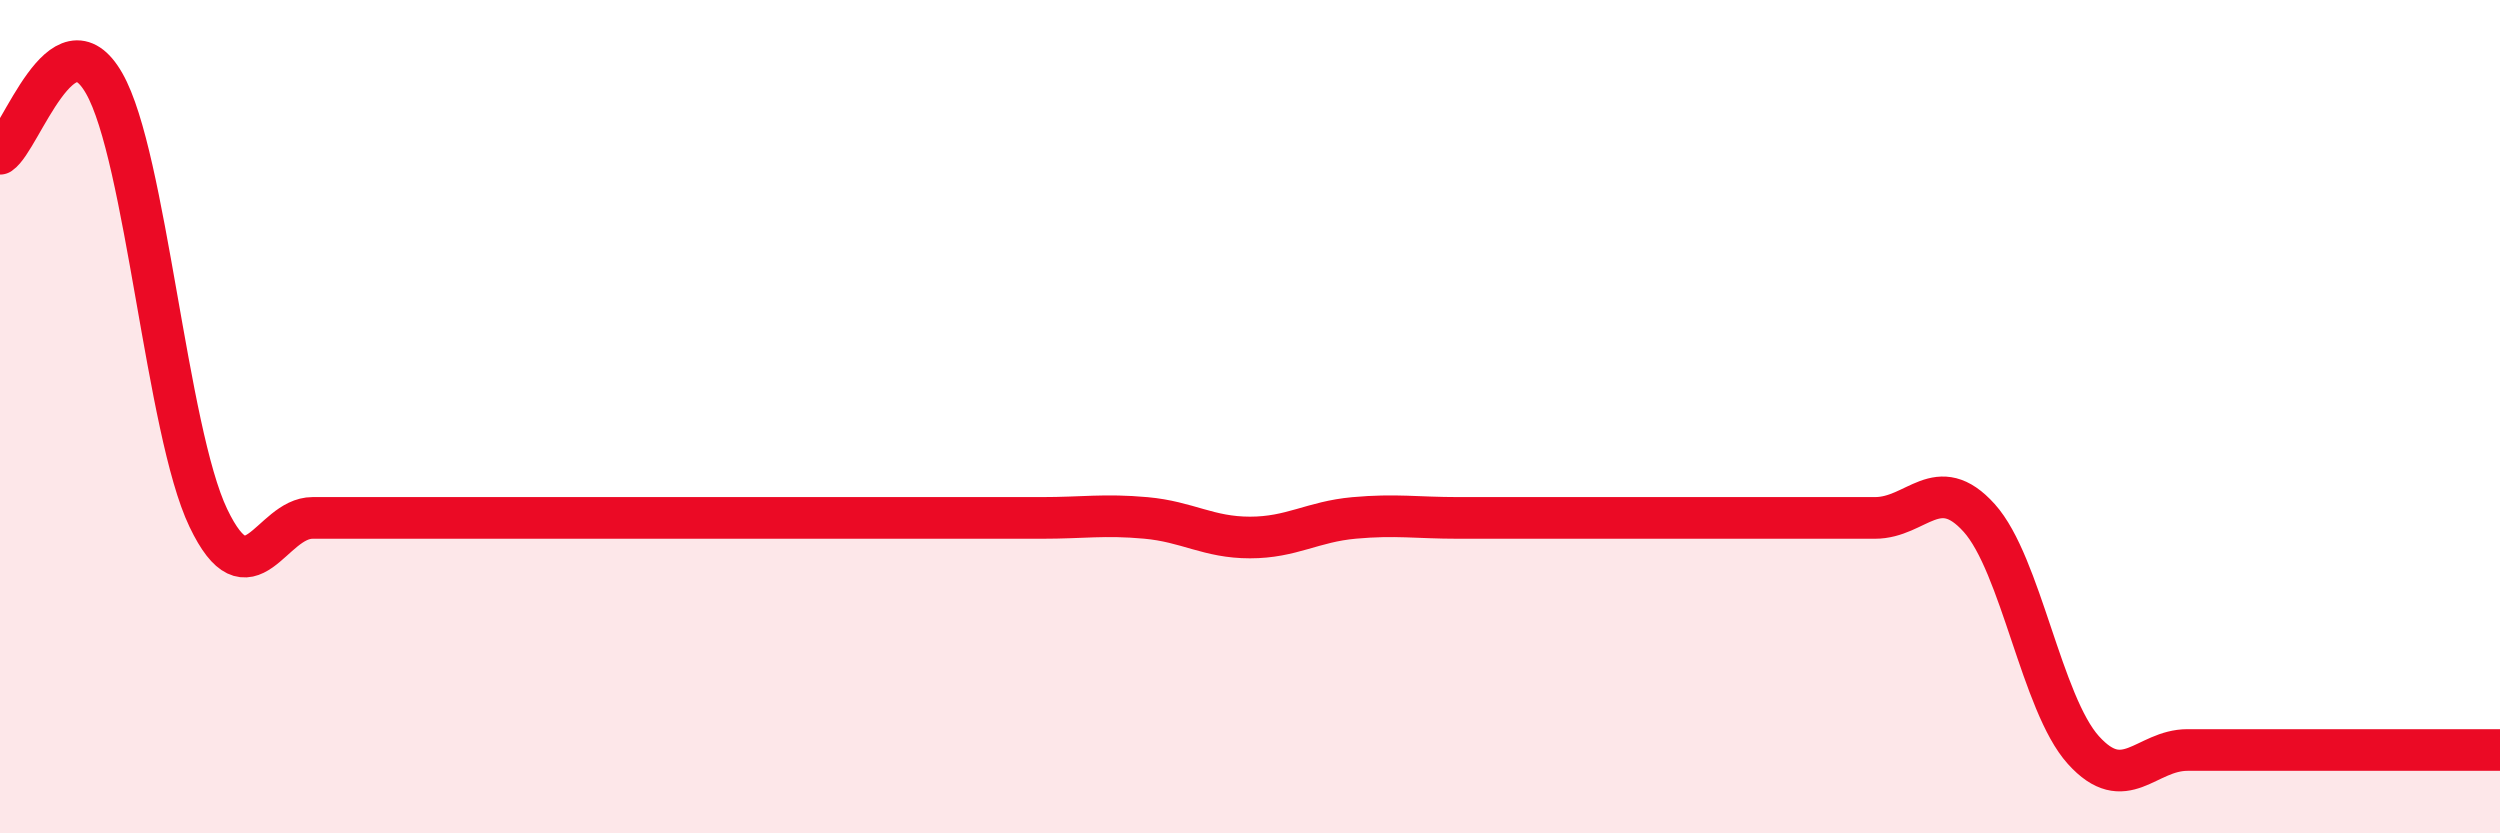 
    <svg width="60" height="20" viewBox="0 0 60 20" xmlns="http://www.w3.org/2000/svg">
      <path
        d="M 0,3.69 C 0.5,3.35 1.5,0.25 2.5,2 C 3.5,3.75 4,10.34 5,12.43 C 6,14.52 6.5,12.43 7.5,12.43 C 8.5,12.43 9,12.43 10,12.43 C 11,12.43 11.5,12.43 12.5,12.43 C 13.5,12.43 14,12.43 15,12.43 C 16,12.43 16.5,12.43 17.5,12.43 C 18.5,12.43 19,12.43 20,12.43 C 21,12.43 21.5,12.43 22.5,12.43 C 23.5,12.43 24,12.43 25,12.43 C 26,12.43 26.5,12.34 27.5,12.43 C 28.5,12.52 29,12.9 30,12.9 C 31,12.9 31.5,12.52 32.5,12.43 C 33.5,12.34 34,12.43 35,12.43 C 36,12.43 36.5,12.43 37.5,12.43 C 38.5,12.43 39,12.43 40,12.43 C 41,12.43 41.5,12.43 42.5,12.43 C 43.5,12.43 44,12.43 45,12.43 C 46,12.43 46.5,11.32 47.5,12.43 C 48.5,13.54 49,16.89 50,18 C 51,19.11 51.5,18 52.5,18 C 53.5,18 53.5,18 55,18 C 56.5,18 59,18 60,18L60 20L0 20Z"
        fill="#EB0A25"
        opacity="0.1"
        stroke-linecap="round"
        stroke-linejoin="round"
      />
      <path
        d="M 0,3.69 C 0.5,3.35 1.5,0.25 2.5,2 C 3.5,3.75 4,10.34 5,12.43 C 6,14.52 6.5,12.43 7.5,12.43 C 8.5,12.43 9,12.43 10,12.43 C 11,12.43 11.5,12.43 12.5,12.43 C 13.5,12.43 14,12.43 15,12.43 C 16,12.43 16.5,12.43 17.5,12.43 C 18.5,12.43 19,12.43 20,12.43 C 21,12.43 21.5,12.43 22.5,12.43 C 23.5,12.43 24,12.43 25,12.43 C 26,12.43 26.5,12.34 27.5,12.43 C 28.5,12.52 29,12.9 30,12.9 C 31,12.9 31.5,12.52 32.5,12.43 C 33.5,12.34 34,12.43 35,12.43 C 36,12.43 36.5,12.43 37.5,12.43 C 38.5,12.43 39,12.43 40,12.43 C 41,12.43 41.5,12.43 42.5,12.43 C 43.5,12.43 44,12.43 45,12.43 C 46,12.43 46.5,11.32 47.5,12.43 C 48.5,13.54 49,16.89 50,18 C 51,19.11 51.5,18 52.5,18 C 53.5,18 53.5,18 55,18 C 56.5,18 59,18 60,18"
        stroke="#EB0A25"
        stroke-width="1"
        fill="none"
        stroke-linecap="round"
        stroke-linejoin="round"
      />
    </svg>
  